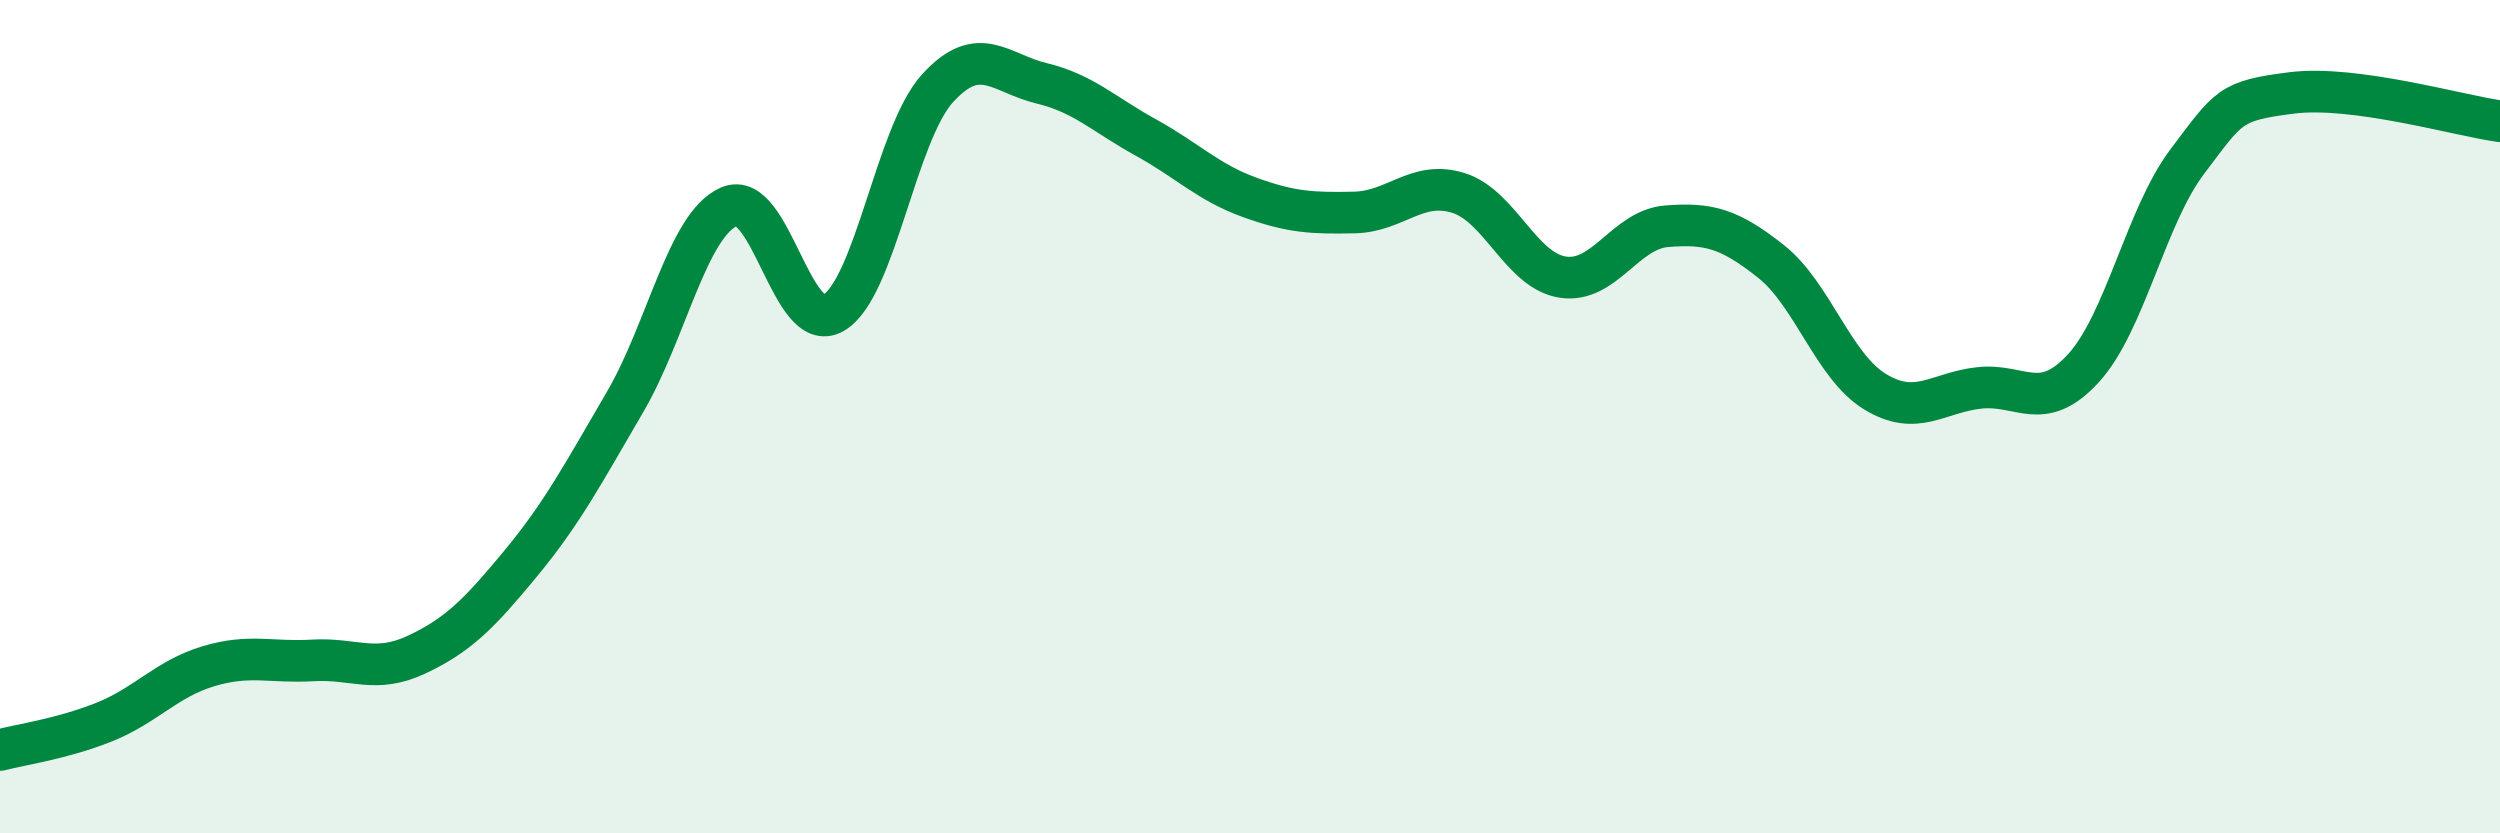 
    <svg width="60" height="20" viewBox="0 0 60 20" xmlns="http://www.w3.org/2000/svg">
      <path
        d="M 0,18 C 0.5,17.87 1.5,17.73 2.5,17.33 C 3.5,16.93 4,16.29 5,15.99 C 6,15.69 6.5,15.91 7.5,15.85 C 8.5,15.79 9,16.18 10,15.71 C 11,15.24 11.5,14.73 12.5,13.52 C 13.5,12.31 14,11.36 15,9.65 C 16,7.94 16.5,5.39 17.5,4.96 C 18.5,4.53 19,8.08 20,7.51 C 21,6.94 21.5,3.22 22.5,2.12 C 23.5,1.02 24,1.76 25,2 C 26,2.24 26.5,2.75 27.5,3.3 C 28.5,3.85 29,4.38 30,4.74 C 31,5.1 31.5,5.12 32.5,5.1 C 33.5,5.08 34,4.32 35,4.63 C 36,4.94 36.5,6.49 37.5,6.65 C 38.5,6.81 39,5.51 40,5.43 C 41,5.35 41.5,5.48 42.5,6.27 C 43.5,7.06 44,8.79 45,9.4 C 46,10.01 46.5,9.42 47.5,9.31 C 48.5,9.2 49,9.93 50,8.84 C 51,7.75 51.5,5.19 52.5,3.87 C 53.5,2.55 53.5,2.42 55,2.23 C 56.5,2.04 59,2.77 60,2.91L60 20L0 20Z"
        fill="#008740"
        opacity="0.1"
        stroke-linecap="round"
        stroke-linejoin="round"
      />
      <path
        d="M 0,18 C 0.5,17.87 1.5,17.73 2.5,17.33 C 3.5,16.93 4,16.29 5,15.99 C 6,15.69 6.5,15.91 7.5,15.85 C 8.5,15.79 9,16.18 10,15.71 C 11,15.24 11.5,14.73 12.5,13.52 C 13.5,12.31 14,11.36 15,9.65 C 16,7.94 16.5,5.39 17.5,4.96 C 18.5,4.53 19,8.08 20,7.51 C 21,6.94 21.5,3.22 22.5,2.12 C 23.5,1.02 24,1.76 25,2 C 26,2.24 26.5,2.75 27.5,3.3 C 28.5,3.85 29,4.38 30,4.74 C 31,5.1 31.5,5.12 32.5,5.1 C 33.5,5.08 34,4.32 35,4.63 C 36,4.94 36.5,6.49 37.5,6.65 C 38.5,6.81 39,5.51 40,5.43 C 41,5.35 41.5,5.48 42.5,6.27 C 43.5,7.06 44,8.79 45,9.4 C 46,10.01 46.5,9.42 47.5,9.31 C 48.5,9.2 49,9.93 50,8.84 C 51,7.75 51.5,5.19 52.5,3.87 C 53.5,2.55 53.5,2.42 55,2.23 C 56.5,2.04 59,2.77 60,2.91"
        stroke="#008740"
        stroke-width="1"
        fill="none"
        stroke-linecap="round"
        stroke-linejoin="round"
      />
    </svg>
  